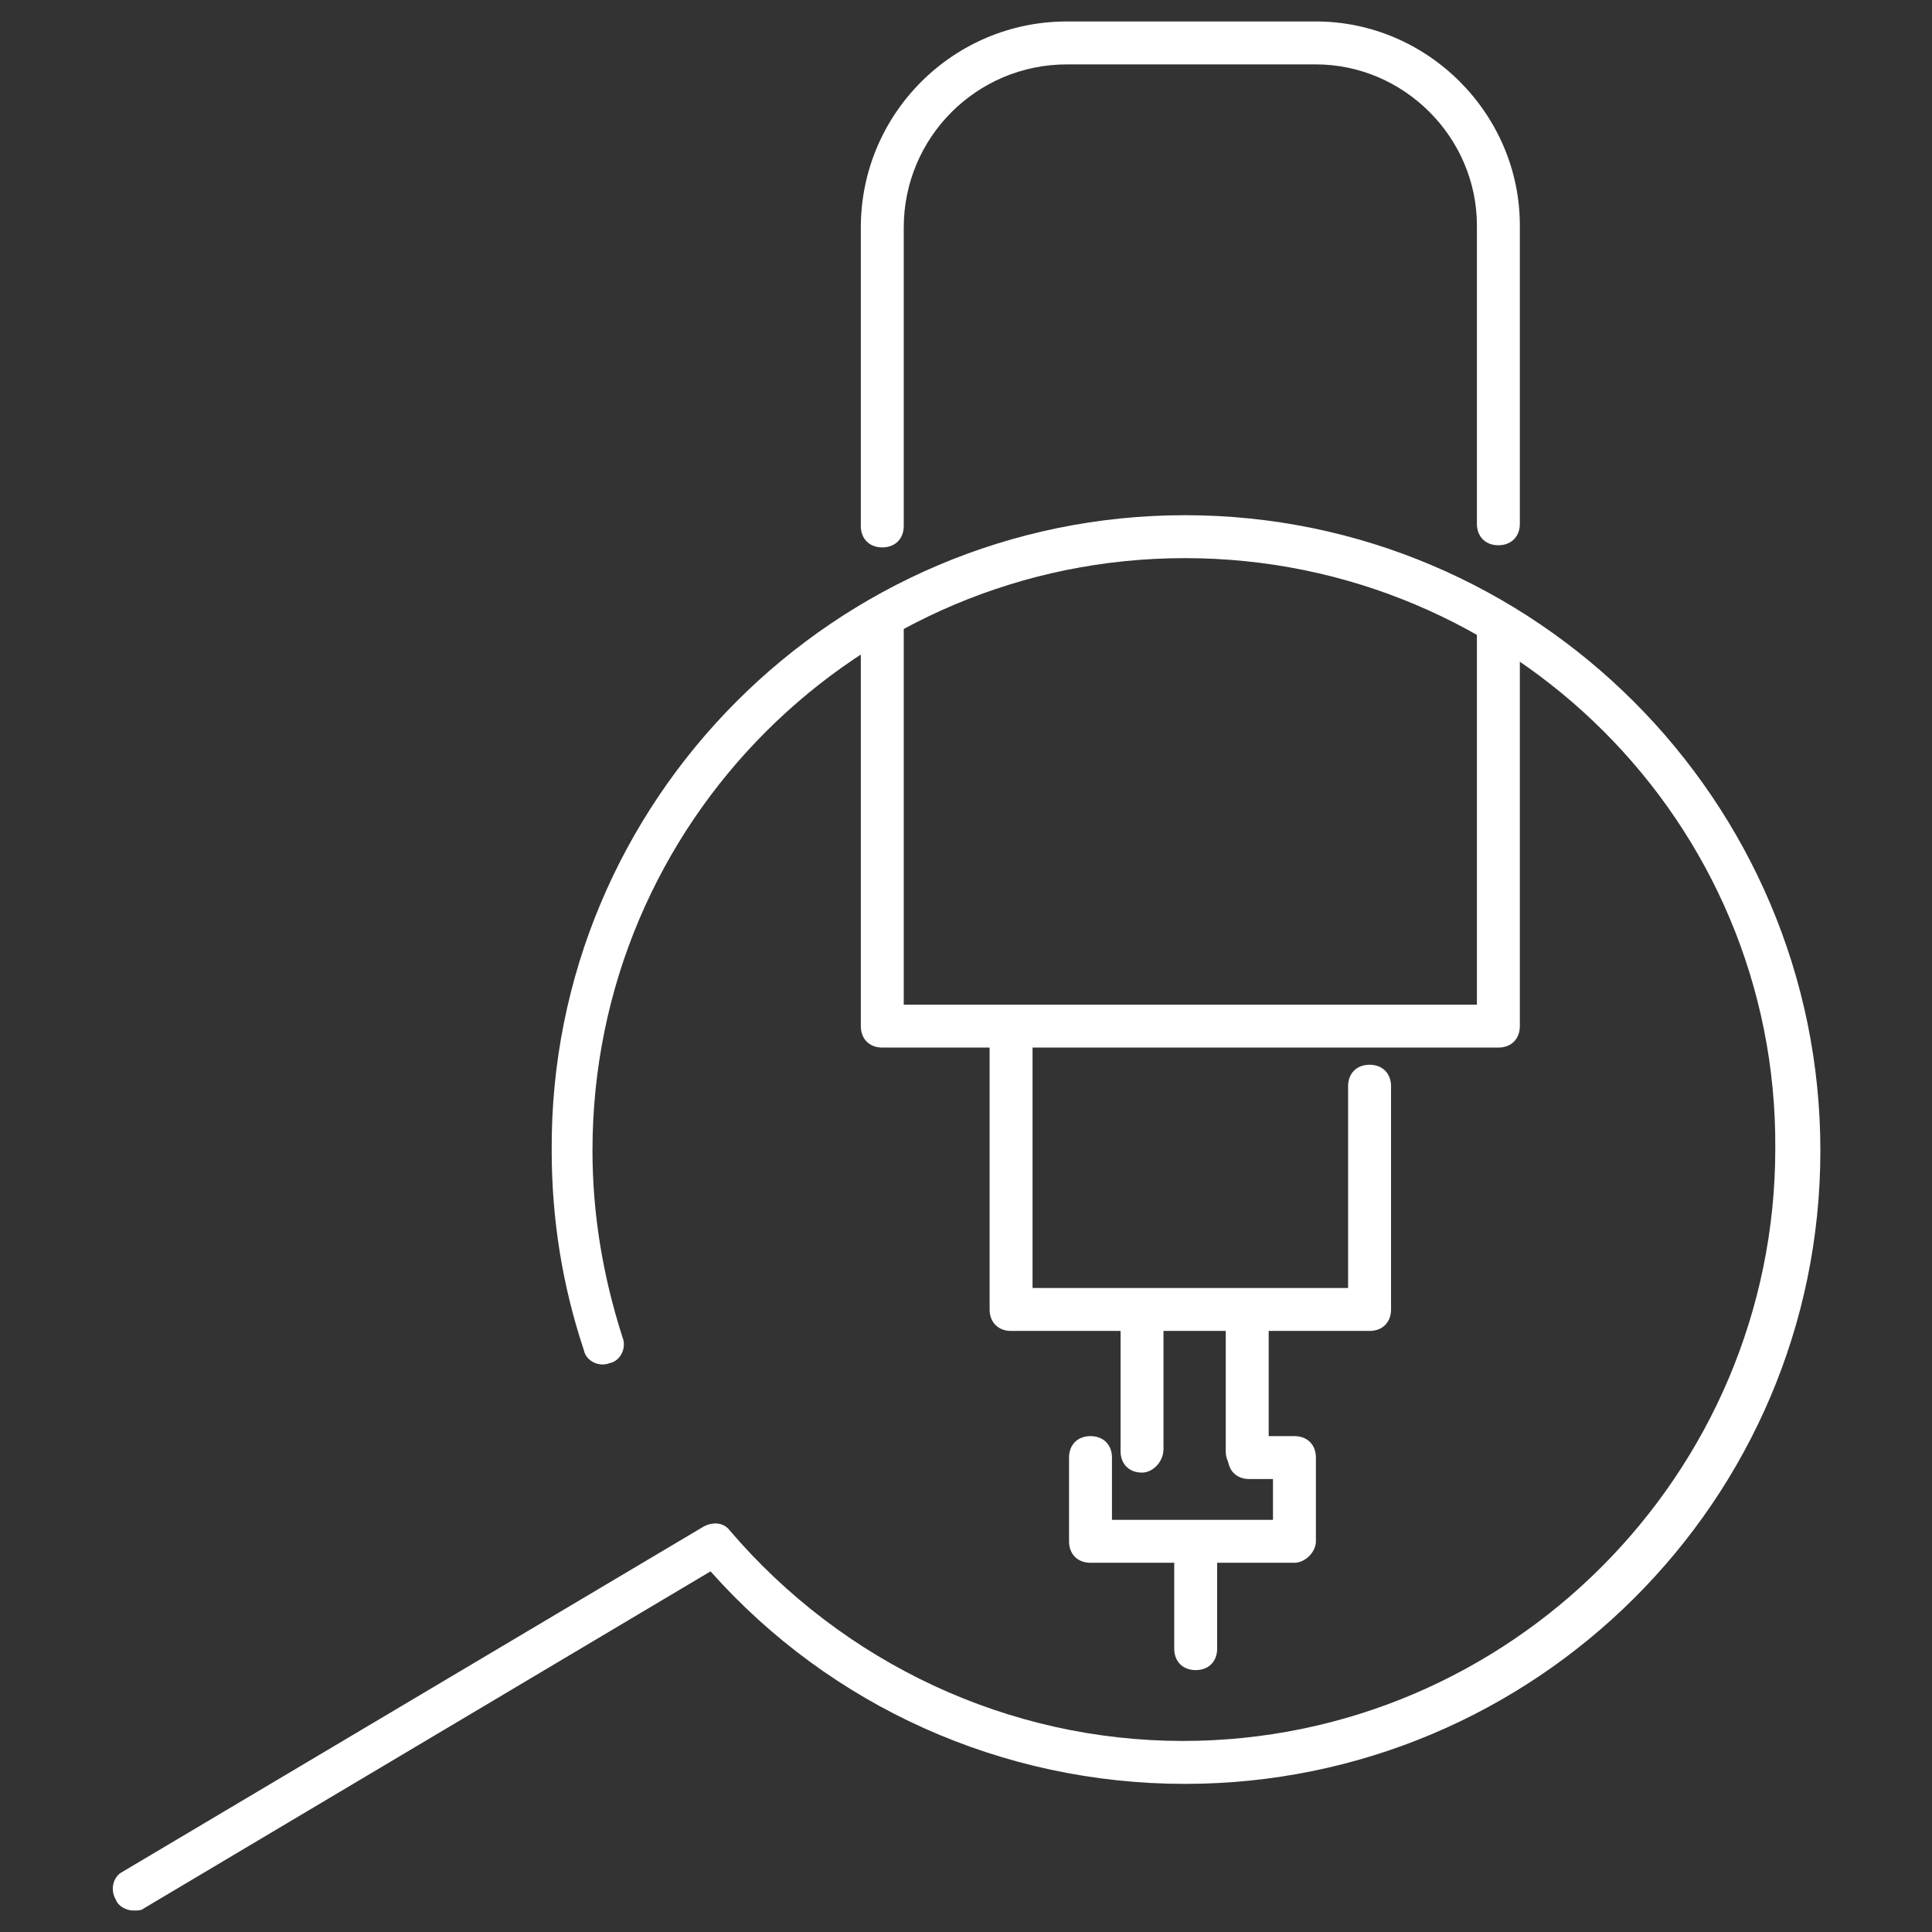 <?xml version="1.0" encoding="utf-8"?>
<!-- Generator: Adobe Illustrator 28.0.0, SVG Export Plug-In . SVG Version: 6.00 Build 0)  -->
<svg version="1.1" id="Livello_1" xmlns="http://www.w3.org/2000/svg" xmlns:xlink="http://www.w3.org/1999/xlink" x="0px" y="0px"
	 viewBox="0 0 90 90" style="enable-background:new 0 0 90 90;" xml:space="preserve">
<rect x="0" y="0" width="90" height="90" fill="#333333" stroke="none"/>
<style type="text/css">
	.st0{display:none;fill:#606060;}
	.st1{fill:#FFFFFF;}
</style>
<rect x="-25" y="-165" class="st0" width="436" height="420"/>
<g>
	<g>
		<g>
			<path class="st1" d="M41.1,25.5c-0.6,0-1-0.4-1-1V10.6c0-5.3,4.3-9.6,9.6-9.6h11.6c5.2,0,9.5,4.3,9.5,9.5v13.9c0,0.6-0.4,1-1,1
				c-0.6,0-1-0.4-1-1V10.5c0-4.1-3.4-7.5-7.5-7.5H49.7c-4.2,0-7.6,3.4-7.6,7.6v13.9C42.1,25.1,41.7,25.5,41.1,25.5z"/>
		</g>
		<g>
			<path class="st1" d="M69.8,48.8H41.1c-0.6,0-1-0.4-1-1v-19c0-0.6,0.4-1,1-1c0.6,0,1,0.4,1,1v18h26.7v-18c0-0.6,0.4-0.4,1-0.4
				c0.6,0,1-0.2,1,0.4v19C70.8,48.4,70.4,48.8,69.8,48.8z"/>
		</g>
		<g>
			<path class="st1" d="M63.8,62H47.1c-0.6,0-1-0.4-1-1V48.4c0-0.6,0.4-1,1-1s1,0.4,1,1V60h14.7v-9.4c0-0.6,0.4-1,1-1s1,0.4,1,1V61
				C64.8,61.6,64.4,62,63.8,62z"/>
		</g>
		<g>
			<path class="st1" d="M53.2,68.6c-0.6,0-1-0.4-1-1V62c0-0.6,0.4-1,1-1c0.6,0,1,0.4,1,1v5.5C54.2,68.1,53.7,68.6,53.2,68.6z"/>
		</g>
		<g>
			<path class="st1" d="M58.1,68.6c-0.6,0-1-0.4-1-1v-6.3c0-0.6,0.4-1,1-1c0.6,0,1,0.4,1,1v6.3C59.1,68.1,58.7,68.6,58.1,68.6z"/>
		</g>
		<g>
			<path class="st1" d="M60.3,72.8h-9.5c-0.6,0-1-0.4-1-1v-3.9c0-0.6,0.4-1,1-1c0.6,0,1,0.4,1,1v2.9h7.5v-1.9h-1.1c-0.6,0-1-0.4-1-1
				c0-0.6,0.4-1,1-1h2.1c0.6,0,1,0.4,1,1v3.9C61.3,72.3,60.8,72.8,60.3,72.8z"/>
		</g>
		<g>
			<path class="st1" d="M55.7,77.8c-0.6,0-1-0.4-1-1v-4.8c0-0.6,0.4-1,1-1c0.6,0,1,0.4,1,1v4.8C56.7,77.4,56.3,77.8,55.7,77.8z"/>
		</g>
	</g>
	<g>
		<path class="st1" d="M6.2,89c-0.3,0-0.7-0.2-0.8-0.5c-0.3-0.5-0.1-1.1,0.3-1.3l27.1-16.1c0.4-0.2,0.9-0.2,1.2,0.2
			c5.3,6.2,13,9.8,21.1,9.8c15.2,0,27.6-12.4,27.6-27.6C82.8,38.3,70.4,26,55.2,26S27.6,38.3,27.6,53.6c0,3,0.5,5.9,1.4,8.7
			c0.2,0.5-0.1,1.1-0.6,1.2c-0.5,0.2-1.1-0.1-1.2-0.6c-1-3-1.5-6.1-1.5-9.3C25.6,37.3,38.9,24,55.2,24s29.6,13.3,29.6,29.6
			S71.5,83.1,55.2,83.1c-8.5,0-16.5-3.6-22.1-9.9L6.7,88.9C6.6,89,6.4,89,6.2,89z"/>
	</g>
</g>
</svg>

